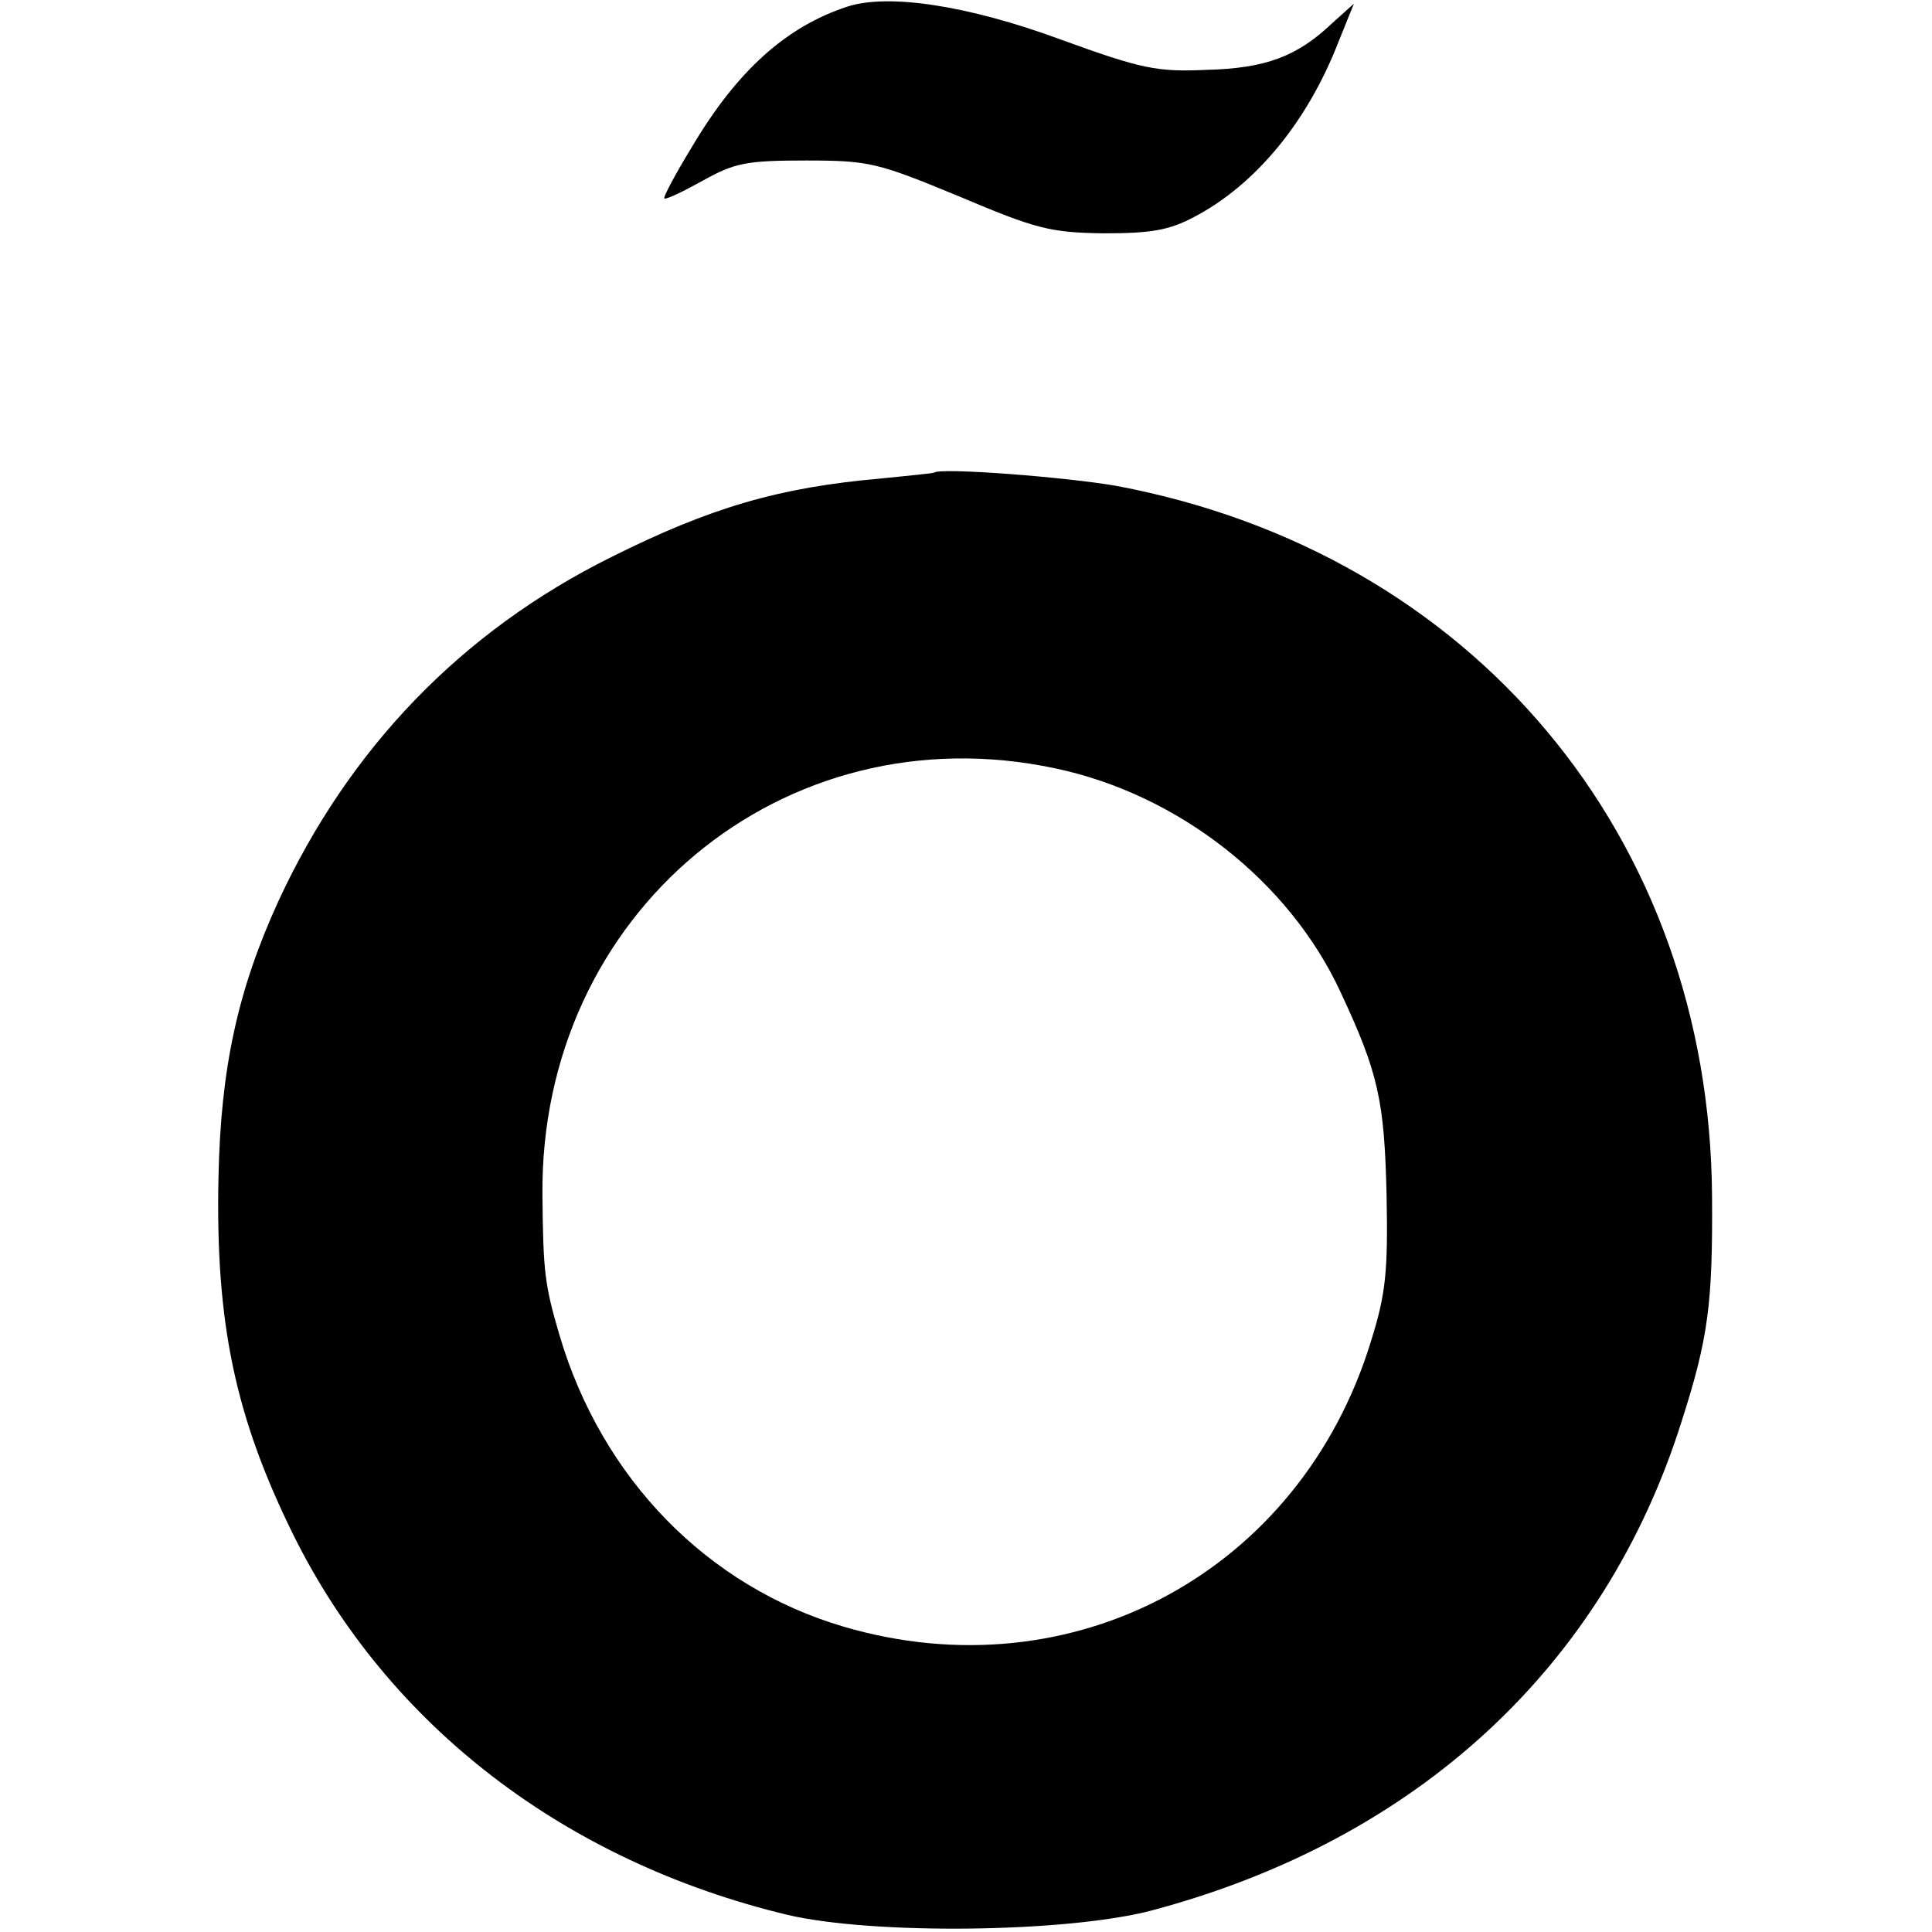 <?xml version="1.0" standalone="no"?>
<!DOCTYPE svg PUBLIC "-//W3C//DTD SVG 20010904//EN"
 "http://www.w3.org/TR/2001/REC-SVG-20010904/DTD/svg10.dtd">
<svg version="1.0" xmlns="http://www.w3.org/2000/svg"
 width="260pt" height="260pt" viewBox="0 0 260 260"
 preserveAspectRatio="xMidYMid meet">
<g transform="translate(0,260) scale(0.1,-0.1)"
fill="#000000" stroke="none">
<path d="M1140 2591 c-82 -27 -148 -86 -209 -189 -22 -36 -39 -68 -37 -69 2
-2 25 9 52 24 43 24 59 27 139 27 85 0 96 -3 205 -48 104 -44 123 -49 195 -50
64 0 88 4 122 22 82 43 152 127 194 235 l21 52 -29 -26 c-47 -45 -90 -61 -169
-63 -67 -3 -87 1 -197 41 -125 46 -232 62 -287 44z"/>
<path d="M1257 1964 c-1 -1 -33 -4 -72 -8 -137 -12 -229 -39 -363 -106 -201
-100 -352 -257 -447 -462 -55 -120 -78 -225 -81 -373 -4 -195 22 -321 101
-481 127 -256 365 -439 665 -511 116 -27 376 -24 490 6 357 95 609 328 713
658 36 112 42 159 41 303 -3 485 -323 866 -801 956 -68 12 -237 25 -246 18z
m163 -398 c166 -35 315 -152 384 -301 51 -109 59 -146 62 -273 2 -104 -1 -133
-21 -197 -95 -310 -401 -475 -710 -384 -183 54 -325 199 -382 392 -20 68 -22
85 -23 188 -4 380 324 653 690 575z"/>
</g>
</svg>
